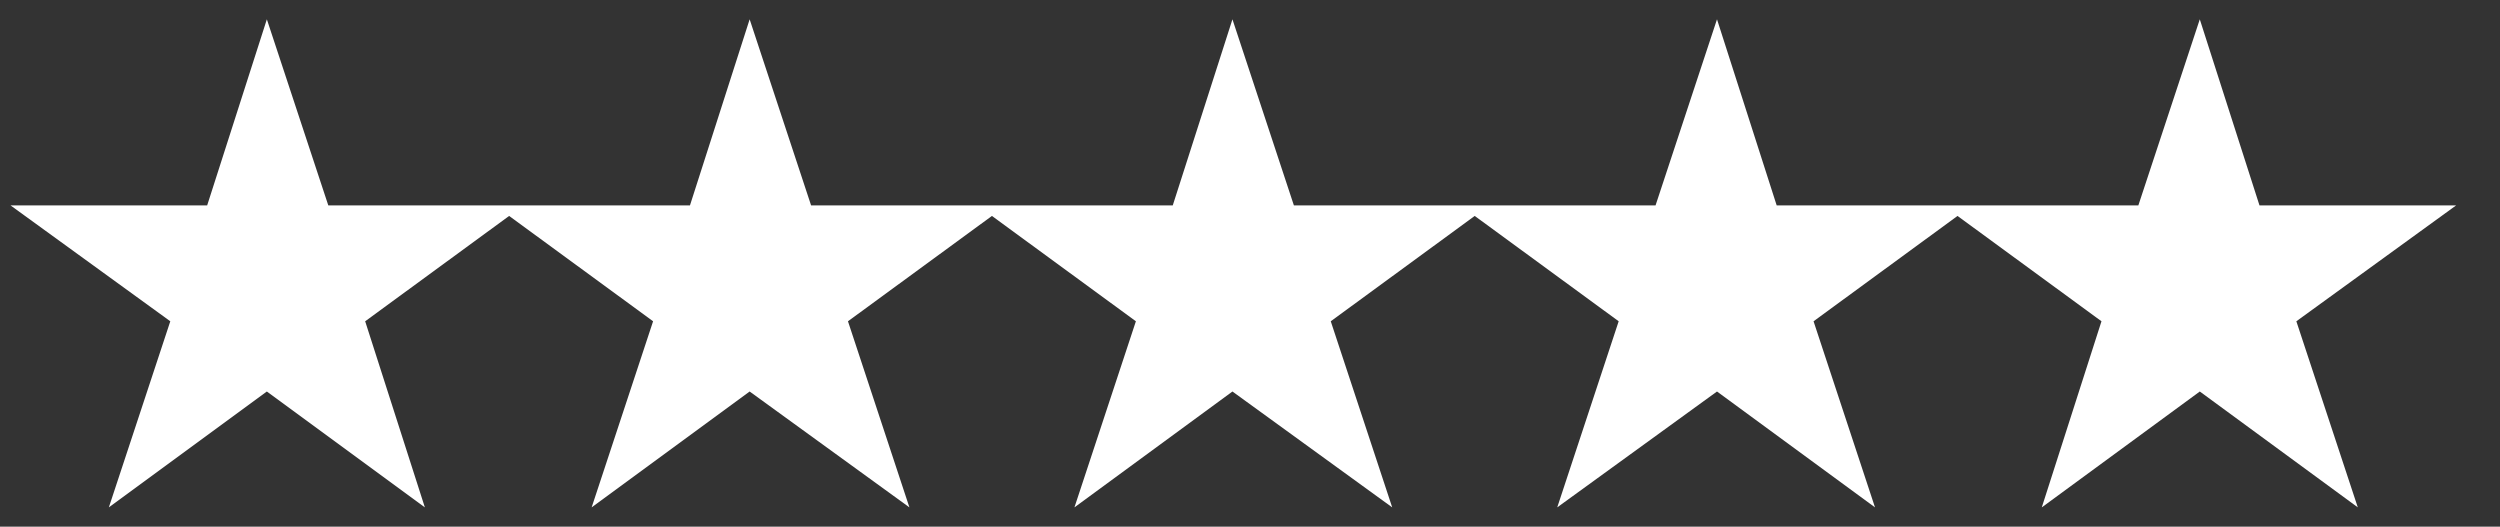 <?xml version="1.0" encoding="UTF-8"?>
<svg xmlns="http://www.w3.org/2000/svg" version="1.1" viewBox="0 0 142.4 30">
  <rect x="0" y="0" width="142.4" height="30" fill="#333333" stroke="none"/>
  <defs>
    <style>
      .cls-1 {
        fill: #fff;
      }
    </style>
  </defs>
  <!-- Generator: Adobe Illustrator 28.7.2, SVG Export Plug-In . SVG Version: 1.2.0 Build 154)  -->
  <g>
    <g id="Layer_1">
      <polygon class="cls-1" points="139.9 11.7 128.7 11.7 125.3 1.1 121.8 11.7 112.3 11.7 110.7 11.7 101.2 11.7 97.8 1.1 94.3 11.7 84.8 11.7 83.2 11.7 73.7 11.7 70.2 1.1 66.8 11.7 57.3 11.7 55.7 11.7 46.2 11.7 42.7 1.1 39.3 11.7 29.8 11.7 28.2 11.7 18.7 11.7 15.2 1.1 11.8 11.7 .6 11.7 9.7 18.3 6.2 28.9 15.2 22.3 24.2 28.9 20.8 18.3 29 12.3 37.2 18.3 33.7 28.9 42.7 22.3 51.8 28.9 48.3 18.3 56.5 12.3 64.7 18.3 61.2 28.9 70.2 22.3 79.3 28.9 75.8 18.3 84 12.3 92.2 18.3 88.7 28.9 97.8 22.3 106.8 28.9 103.3 18.3 111.5 12.3 119.7 18.3 116.3 28.9 125.3 22.3 134.3 28.9 130.8 18.3 139.9 11.7"/>
    </g>
  </g>
</svg>